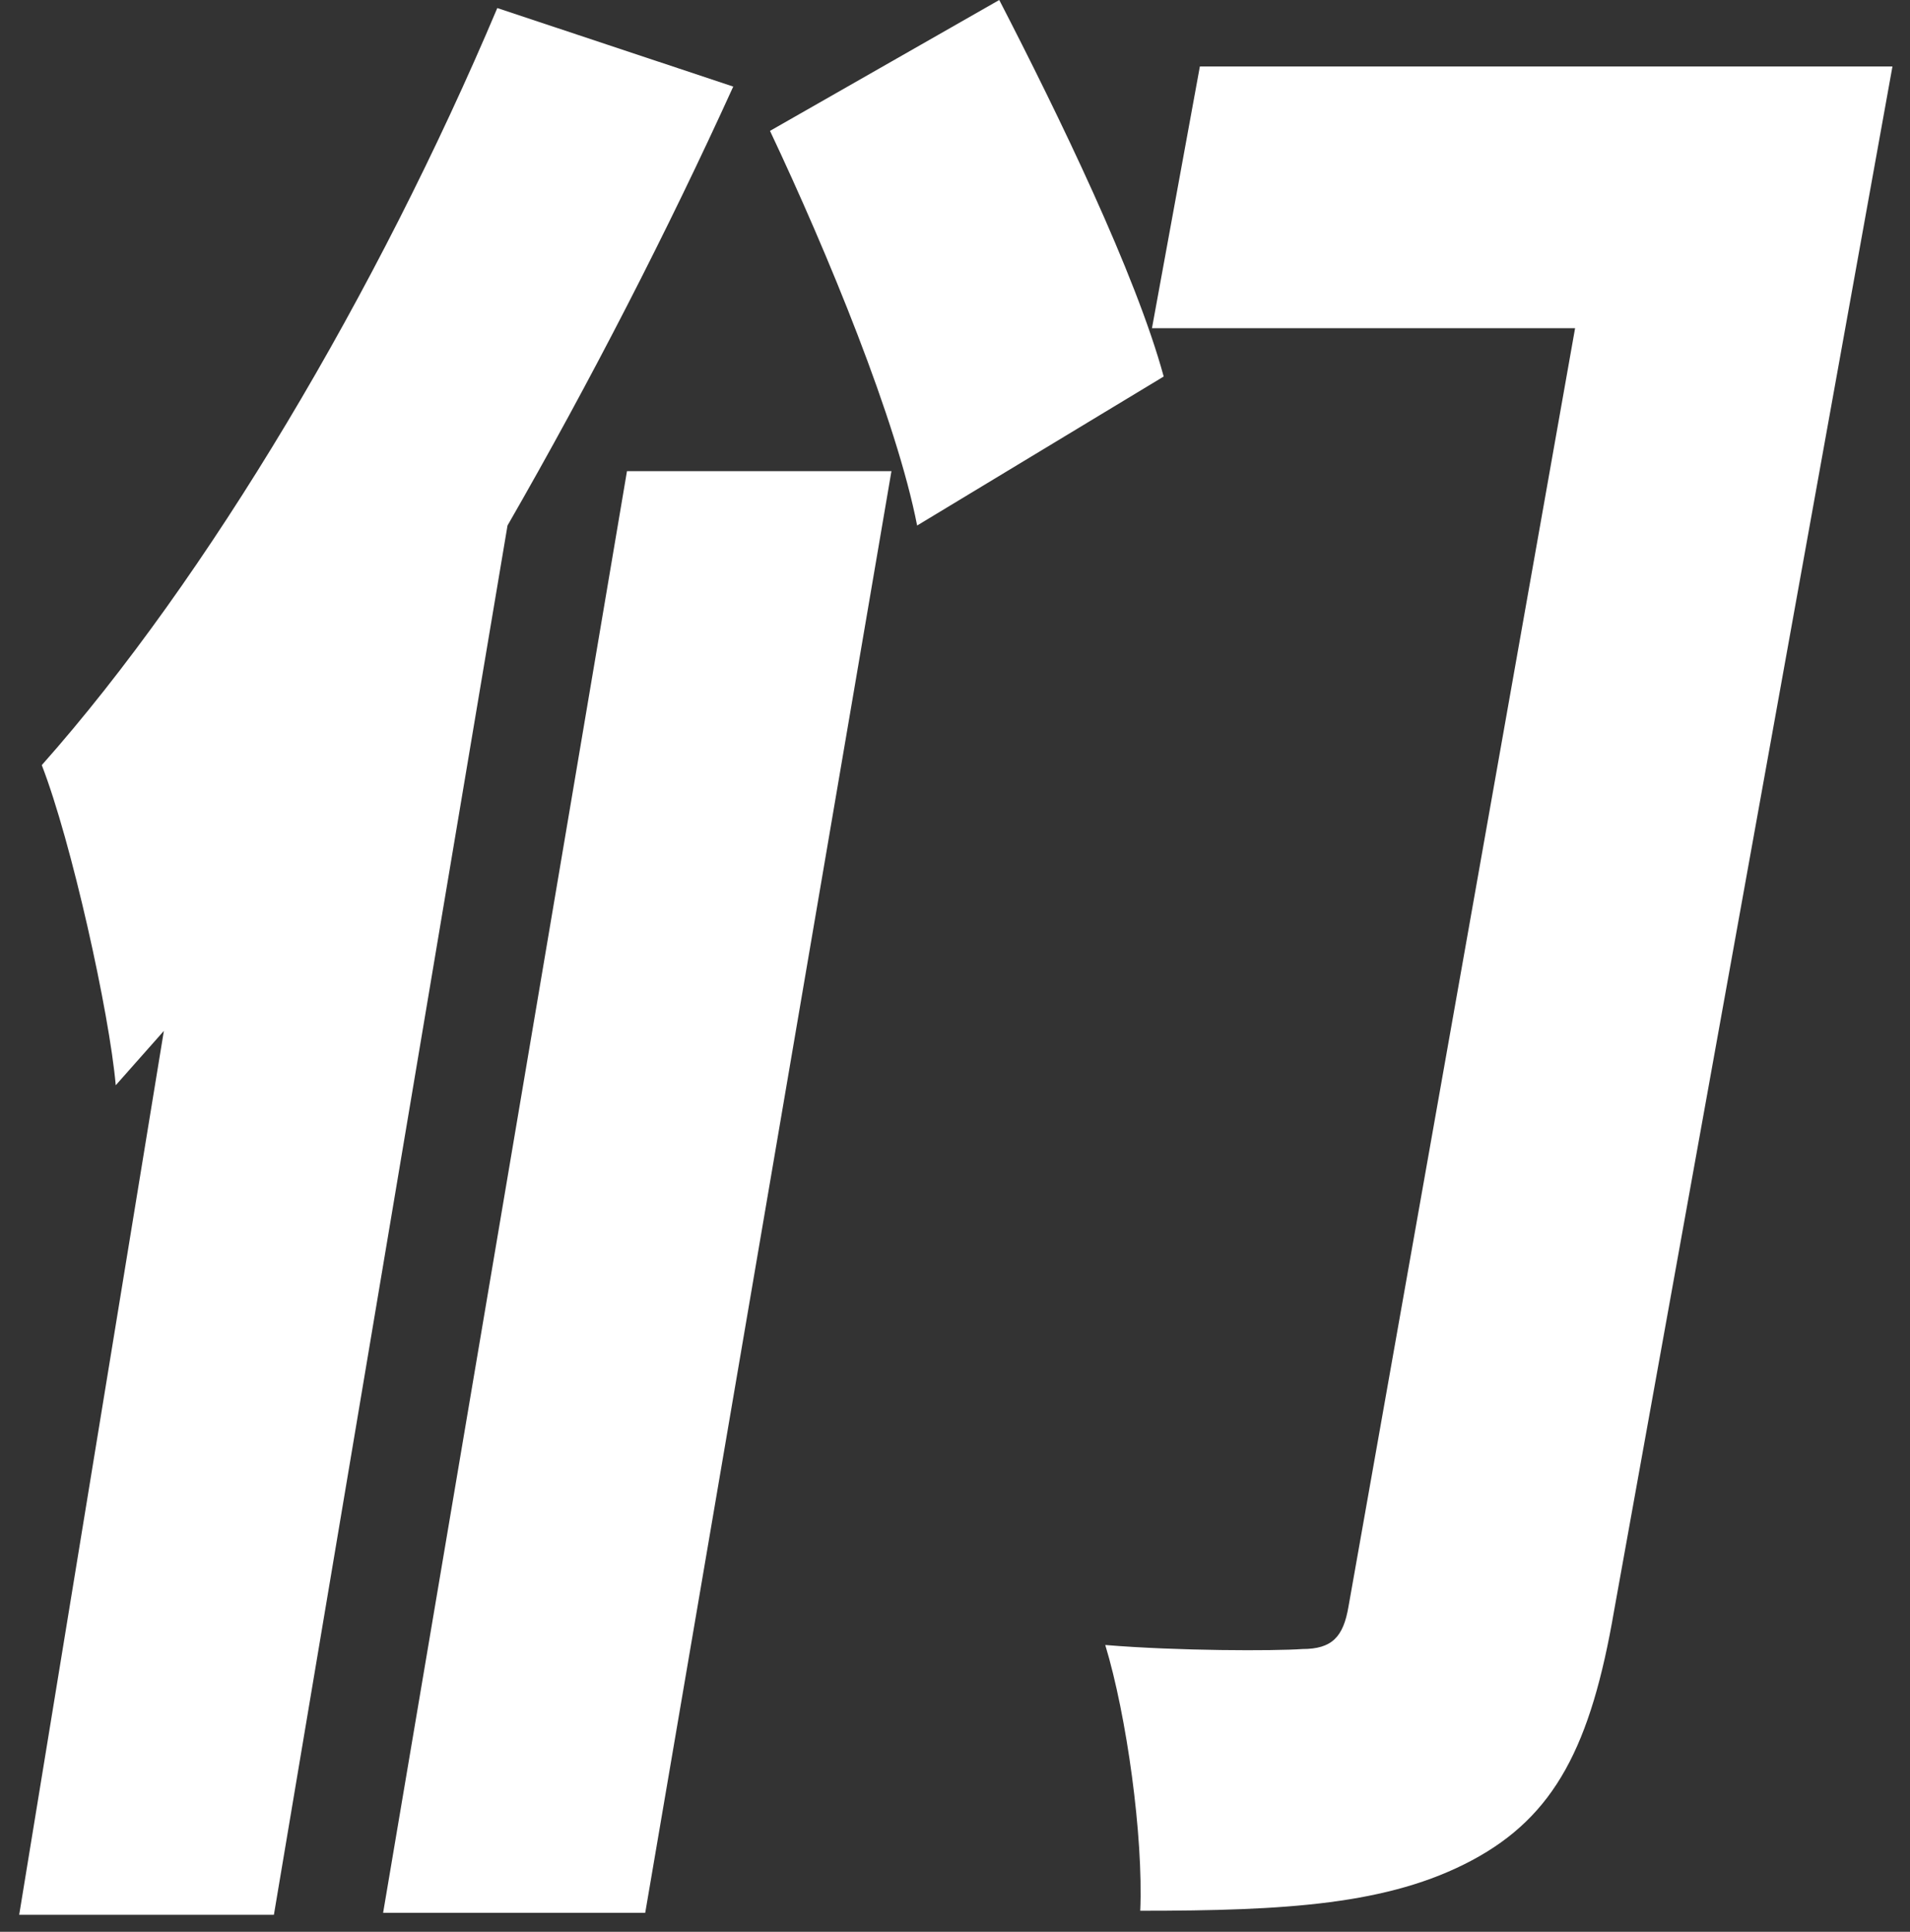 <?xml version="1.0" encoding="UTF-8"?>
<svg width="87px" height="88px" viewBox="0 0 87 88" version="1.1" xmlns="http://www.w3.org/2000/svg" xmlns:xlink="http://www.w3.org/1999/xlink">
    <rect x="0" y="0" width="87" height="88" fill="#333333" stroke="none"/>
    <!-- Generator: Sketch 46.2 (44496) - http://www.bohemiancoding.com/sketch -->
    <title>关于我们</title>
    <desc>Created with Sketch.</desc>
    <defs></defs>
    <g id="Page-1" stroke="none" stroke-width="1" fill="none" fill-rule="evenodd">
        <g id="Artboard" transform="translate(-420, -255)" fill="#FFFFFF">
            <path d="M442.652,255.367 L453.399,258.944 C450.438,265.456 446.915,272.335 443.117,278.939 L432.476,342.226 L420.874,342.226 L427.464,301.961 L425.272,304.437 C424.982,301.135 423.256,293.339 421.903,289.854 C429.472,281.324 437.189,268.299 442.652,255.367 Z M437.451,342.134 L448.559,276.462 L460.605,276.462 L449.39,342.134 L437.451,342.134 Z M455.073,260.962 L465.516,255 C468.213,260.228 471.733,267.474 473.006,272.152 L461.775,278.939 C460.846,274.169 457.715,266.557 455.073,260.962 Z M506.201,258.027 L493.521,328.376 C492.468,334.521 490.828,337.731 487.038,339.749 C483.251,341.767 478.58,342.042 471.938,342.042 C472.082,338.649 471.32,333.145 470.344,329.935 C473.667,330.21 478.046,330.21 479.325,330.119 C480.673,330.119 481.187,329.568 481.422,328.193 L491.745,269.95 L472.472,269.95 L474.654,258.027 L506.201,258.027 Z" id="关于我们"></path>
        </g>
    </g>
</svg>